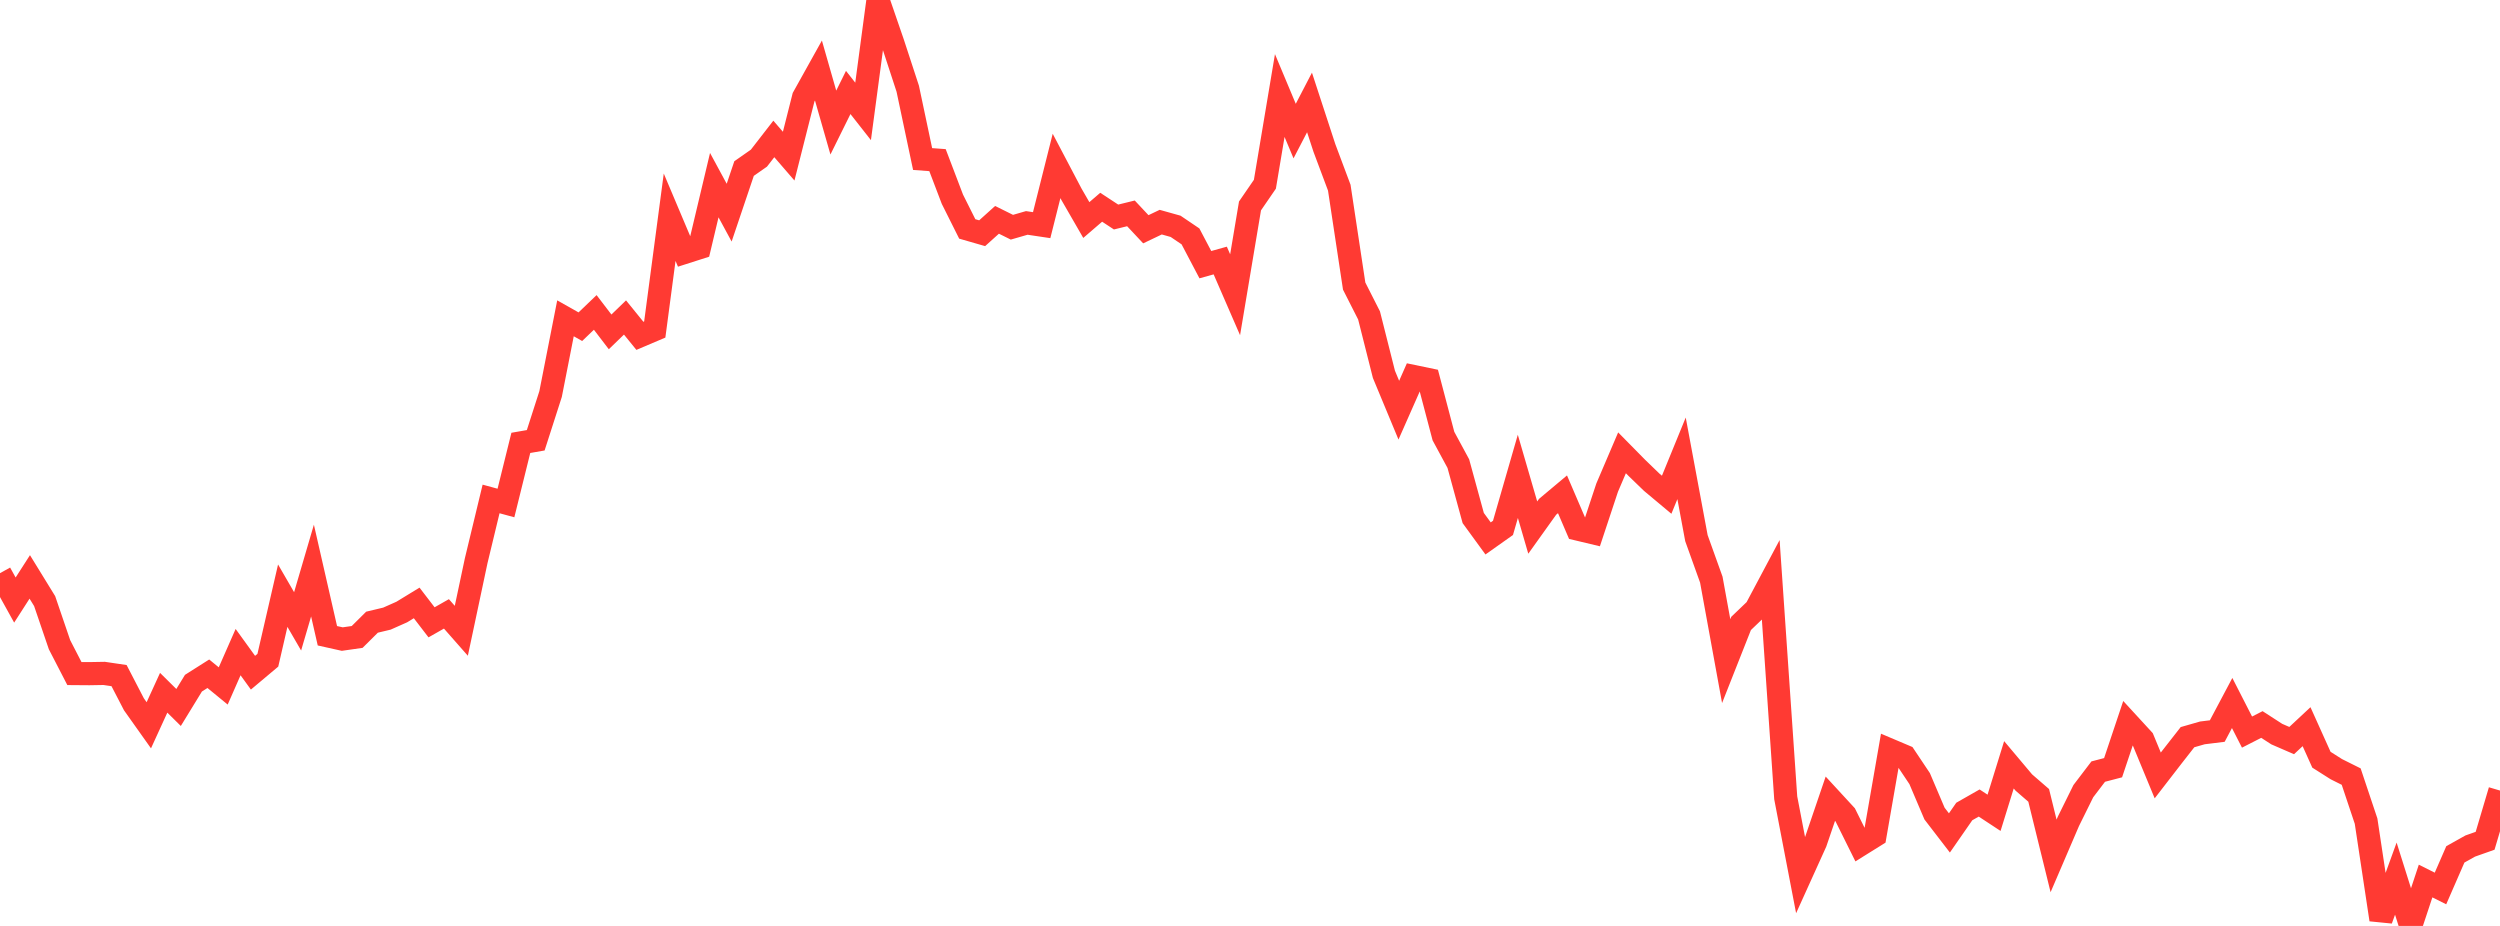<?xml version="1.0" standalone="no"?>
<!DOCTYPE svg PUBLIC "-//W3C//DTD SVG 1.1//EN" "http://www.w3.org/Graphics/SVG/1.1/DTD/svg11.dtd">

<svg width="135" height="50" viewBox="0 0 135 50" preserveAspectRatio="none" 
  xmlns="http://www.w3.org/2000/svg"
  xmlns:xlink="http://www.w3.org/1999/xlink">


<polyline points="0.0, 30.951 0.804, 32.403 1.607, 31.153 2.411, 32.46 3.214, 34.815 4.018, 36.372 4.821, 36.378 5.625, 36.364 6.429, 36.483 7.232, 38.032 8.036, 39.165 8.839, 37.409 9.643, 38.204 10.446, 36.892 11.25, 36.382 12.054, 37.041 12.857, 35.214 13.661, 36.326 14.464, 35.652 15.268, 32.166 16.071, 33.553 16.875, 30.811 17.679, 34.331 18.482, 34.51 19.286, 34.395 20.089, 33.598 20.893, 33.406 21.696, 33.049 22.5, 32.558 23.304, 33.605 24.107, 33.149 24.911, 34.063 25.714, 30.278 26.518, 26.943 27.321, 27.162 28.125, 23.915 28.929, 23.775 29.732, 21.277 30.536, 17.189 31.339, 17.642 32.143, 16.871 32.946, 17.922 33.75, 17.144 34.554, 18.135 35.357, 17.794 36.161, 11.73 36.964, 13.632 37.768, 13.375 38.571, 9.997 39.375, 11.484 40.179, 9.102 40.982, 8.54 41.786, 7.503 42.589, 8.432 43.393, 5.251 44.196, 3.809 45.0, 6.618 45.804, 4.993 46.607, 6.016 47.411, 0.0 48.214, 2.333 49.018, 4.79 49.821, 8.588 50.625, 8.647 51.429, 10.758 52.232, 12.362 53.036, 12.594 53.839, 11.871 54.643, 12.27 55.446, 12.038 56.25, 12.158 57.054, 8.961 57.857, 10.488 58.661, 11.882 59.464, 11.191 60.268, 11.719 61.071, 11.522 61.875, 12.38 62.679, 11.996 63.482, 12.221 64.286, 12.765 65.089, 14.292 65.893, 14.068 66.696, 15.916 67.5, 11.12 68.304, 9.949 69.107, 5.159 69.911, 7.078 70.714, 5.532 71.518, 7.991 72.321, 10.135 73.125, 15.449 73.929, 17.033 74.732, 20.215 75.536, 22.15 76.339, 20.333 77.143, 20.5 77.946, 23.549 78.75, 25.036 79.554, 27.973 80.357, 29.075 81.161, 28.506 81.964, 25.723 82.768, 28.489 83.571, 27.366 84.375, 26.692 85.179, 28.566 85.982, 28.758 86.786, 26.332 87.589, 24.452 88.393, 25.268 89.196, 26.044 90.0, 26.716 90.804, 24.75 91.607, 29.06 92.411, 31.301 93.214, 35.701 94.018, 33.666 94.821, 32.897 95.625, 31.385 96.429, 43.082 97.232, 47.263 98.036, 45.488 98.839, 43.131 99.643, 44.004 100.446, 45.621 101.25, 45.12 102.054, 40.502 102.857, 40.842 103.661, 42.045 104.464, 43.933 105.268, 44.978 106.071, 43.821 106.875, 43.363 107.679, 43.892 108.482, 41.299 109.286, 42.255 110.089, 42.95 110.893, 46.219 111.696, 44.348 112.5, 42.722 113.304, 41.666 114.107, 41.456 114.911, 39.056 115.714, 39.93 116.518, 41.874 117.321, 40.835 118.125, 39.807 118.929, 39.576 119.732, 39.477 120.536, 37.962 121.339, 39.533 122.143, 39.123 122.946, 39.642 123.75, 39.991 124.554, 39.241 125.357, 41.025 126.161, 41.535 126.964, 41.936 127.768, 44.34 128.571, 49.659 129.375, 47.446 130.179, 50.0 130.982, 47.575 131.786, 47.978 132.589, 46.136 133.393, 45.686 134.196, 45.402 135.0, 42.69" fill="none" stroke="#ff3a33" stroke-width="1.25"/>

</svg>